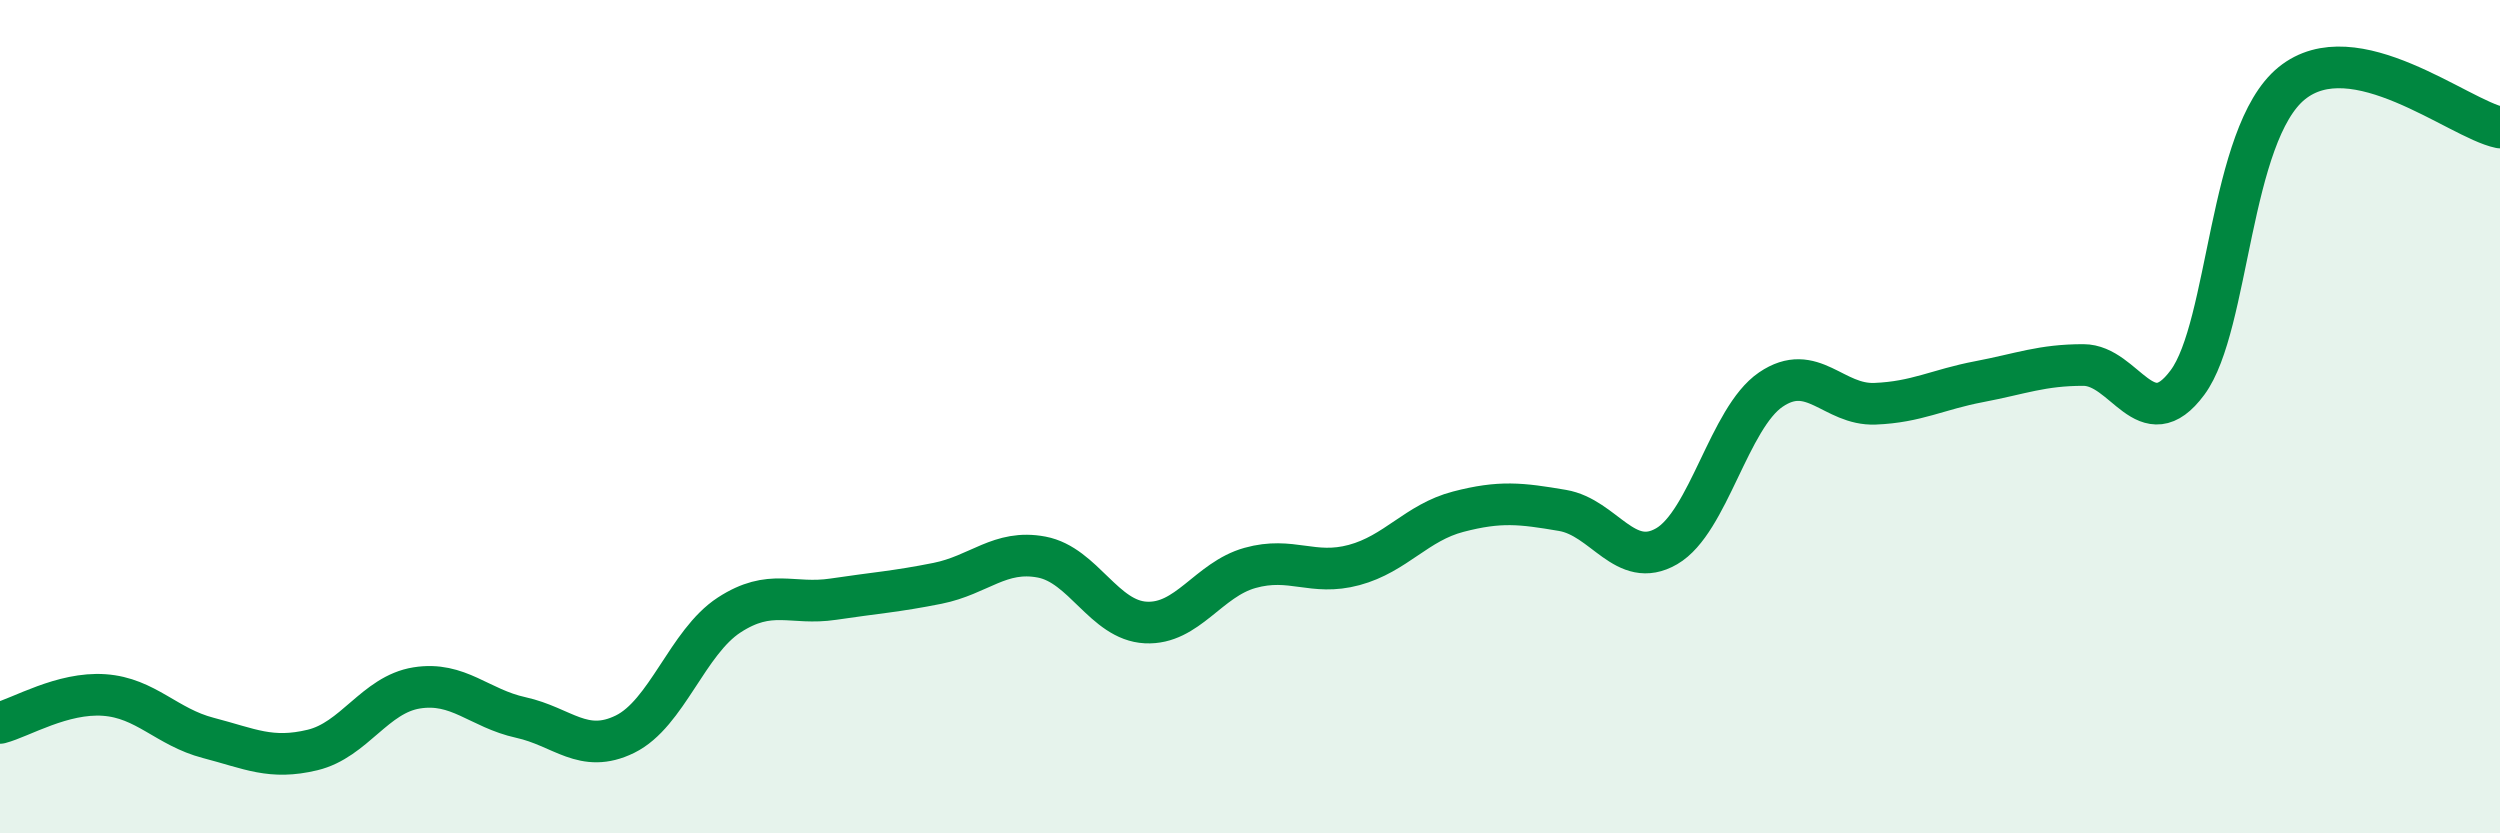 
    <svg width="60" height="20" viewBox="0 0 60 20" xmlns="http://www.w3.org/2000/svg">
      <path
        d="M 0,17.35 C 0.5,17.22 1.5,16.61 2.5,16.68 C 3.5,16.75 4,17.45 5,17.71 C 6,17.97 6.5,18.24 7.5,18 C 8.5,17.76 9,16.67 10,16.51 C 11,16.35 11.5,17 12.5,17.22 C 13.5,17.44 14,18.11 15,17.62 C 16,17.13 16.5,15.41 17.5,14.76 C 18.5,14.11 19,14.53 20,14.38 C 21,14.23 21.5,14.2 22.5,14 C 23.5,13.8 24,13.18 25,13.37 C 26,13.56 26.5,14.89 27.5,14.94 C 28.5,14.99 29,13.91 30,13.63 C 31,13.35 31.5,13.83 32.5,13.56 C 33.5,13.29 34,12.54 35,12.28 C 36,12.02 36.5,12.08 37.5,12.25 C 38.5,12.42 39,13.69 40,13.11 C 41,12.53 41.5,10.03 42.5,9.35 C 43.5,8.67 44,9.73 45,9.69 C 46,9.65 46.5,9.35 47.5,9.16 C 48.5,8.97 49,8.76 50,8.76 C 51,8.76 51.5,10.53 52.5,9.18 C 53.5,7.83 53.5,3.22 55,2 C 56.5,0.78 59,2.85 60,3.06L60 20L0 20Z"
        fill="#008740"
        opacity="0.1"
        stroke-linecap="round"
        stroke-linejoin="round"
      />
      <path
        d="M 0,17.35 C 0.5,17.22 1.5,16.61 2.5,16.68 C 3.5,16.75 4,17.45 5,17.71 C 6,17.97 6.5,18.24 7.5,18 C 8.5,17.76 9,16.67 10,16.51 C 11,16.35 11.5,17 12.5,17.22 C 13.5,17.44 14,18.11 15,17.62 C 16,17.13 16.5,15.41 17.5,14.76 C 18.5,14.11 19,14.53 20,14.38 C 21,14.23 21.5,14.2 22.5,14 C 23.5,13.8 24,13.18 25,13.37 C 26,13.56 26.5,14.89 27.5,14.94 C 28.5,14.99 29,13.91 30,13.63 C 31,13.35 31.5,13.83 32.5,13.56 C 33.5,13.29 34,12.54 35,12.28 C 36,12.02 36.5,12.08 37.5,12.25 C 38.5,12.42 39,13.69 40,13.11 C 41,12.53 41.5,10.03 42.5,9.35 C 43.5,8.67 44,9.73 45,9.69 C 46,9.65 46.5,9.35 47.5,9.16 C 48.5,8.97 49,8.76 50,8.76 C 51,8.76 51.5,10.53 52.5,9.18 C 53.5,7.83 53.5,3.22 55,2 C 56.5,0.78 59,2.85 60,3.06"
        stroke="#008740"
        stroke-width="1"
        fill="none"
        stroke-linecap="round"
        stroke-linejoin="round"
      />
    </svg>
  